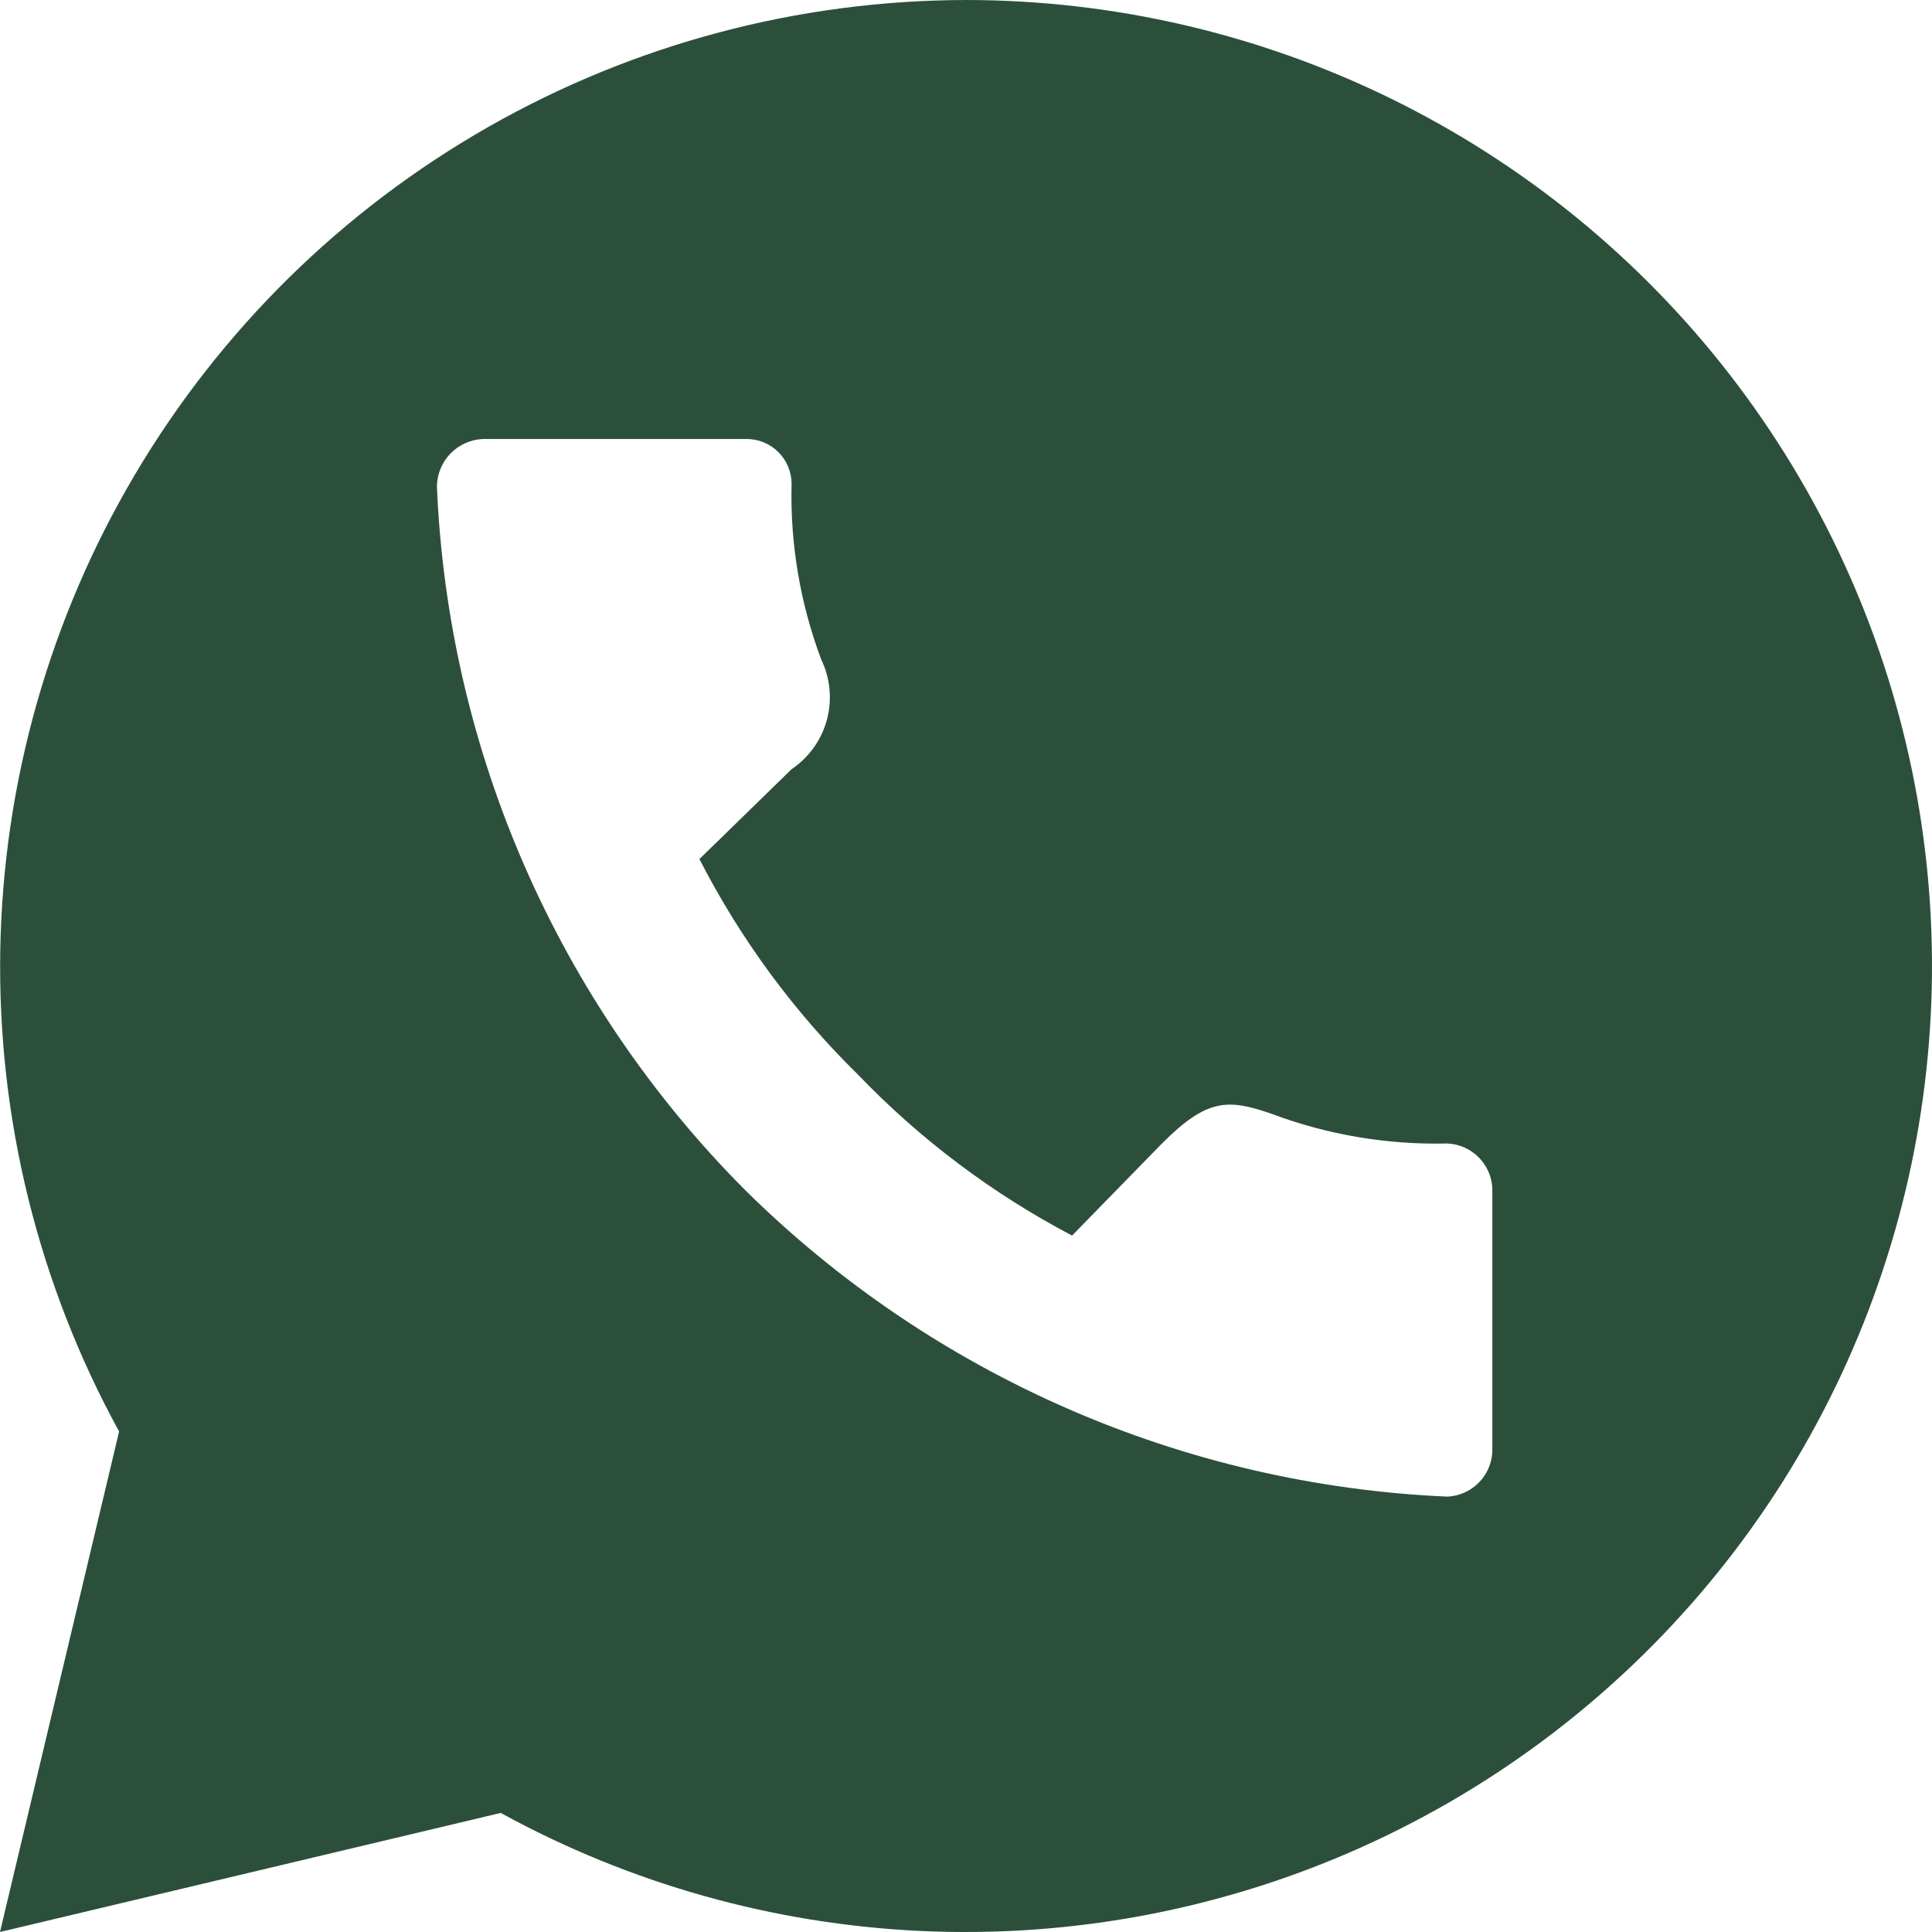 <?xml version="1.0" encoding="UTF-8"?> <svg xmlns="http://www.w3.org/2000/svg" width="60" height="60" viewBox="0 0 60 60" fill="none"> <path d="M30.014 0C24.8 0.006 19.677 1.367 15.15 3.951C10.622 6.535 6.846 10.252 4.191 14.738C1.536 19.223 0.095 24.321 0.008 29.532C-0.078 34.742 1.194 39.886 3.699 44.456L0 60L15.551 56.302C19.562 58.502 24.023 59.755 28.593 59.968C33.163 60.18 37.721 59.345 41.919 57.527C46.117 55.709 49.843 52.956 52.813 49.478C55.784 46 57.919 41.89 59.057 37.461C60.195 33.032 60.304 28.401 59.378 23.923C58.451 19.445 56.512 15.238 53.71 11.623C50.908 8.009 47.316 5.083 43.209 3.068C39.102 1.054 34.588 0.004 30.014 0ZM15.007 13.633H23.187C23.558 13.633 23.913 13.78 24.174 14.041C24.436 14.303 24.583 14.658 24.583 15.028C24.537 16.889 24.85 18.741 25.505 20.484C25.786 21.067 25.848 21.732 25.679 22.358C25.51 22.983 25.121 23.526 24.583 23.888L21.721 26.679C22.99 29.156 24.649 31.413 26.635 33.363C28.571 35.38 30.819 37.072 33.294 38.372L36.086 35.512C37.482 34.116 38.124 34.116 39.492 34.591C41.236 35.245 43.089 35.557 44.951 35.512C45.315 35.529 45.661 35.681 45.919 35.939C46.177 36.197 46.33 36.542 46.346 36.907V45.084C46.33 45.448 46.177 45.793 45.919 46.051C45.661 46.31 45.315 46.462 44.951 46.479C36.739 46.121 28.955 42.719 23.117 36.935C17.322 31.106 13.916 23.322 13.569 15.112C13.572 14.728 13.723 14.36 13.991 14.084C14.259 13.809 14.623 13.647 15.007 13.633Z" fill="#2C4F3B"></path> </svg> 